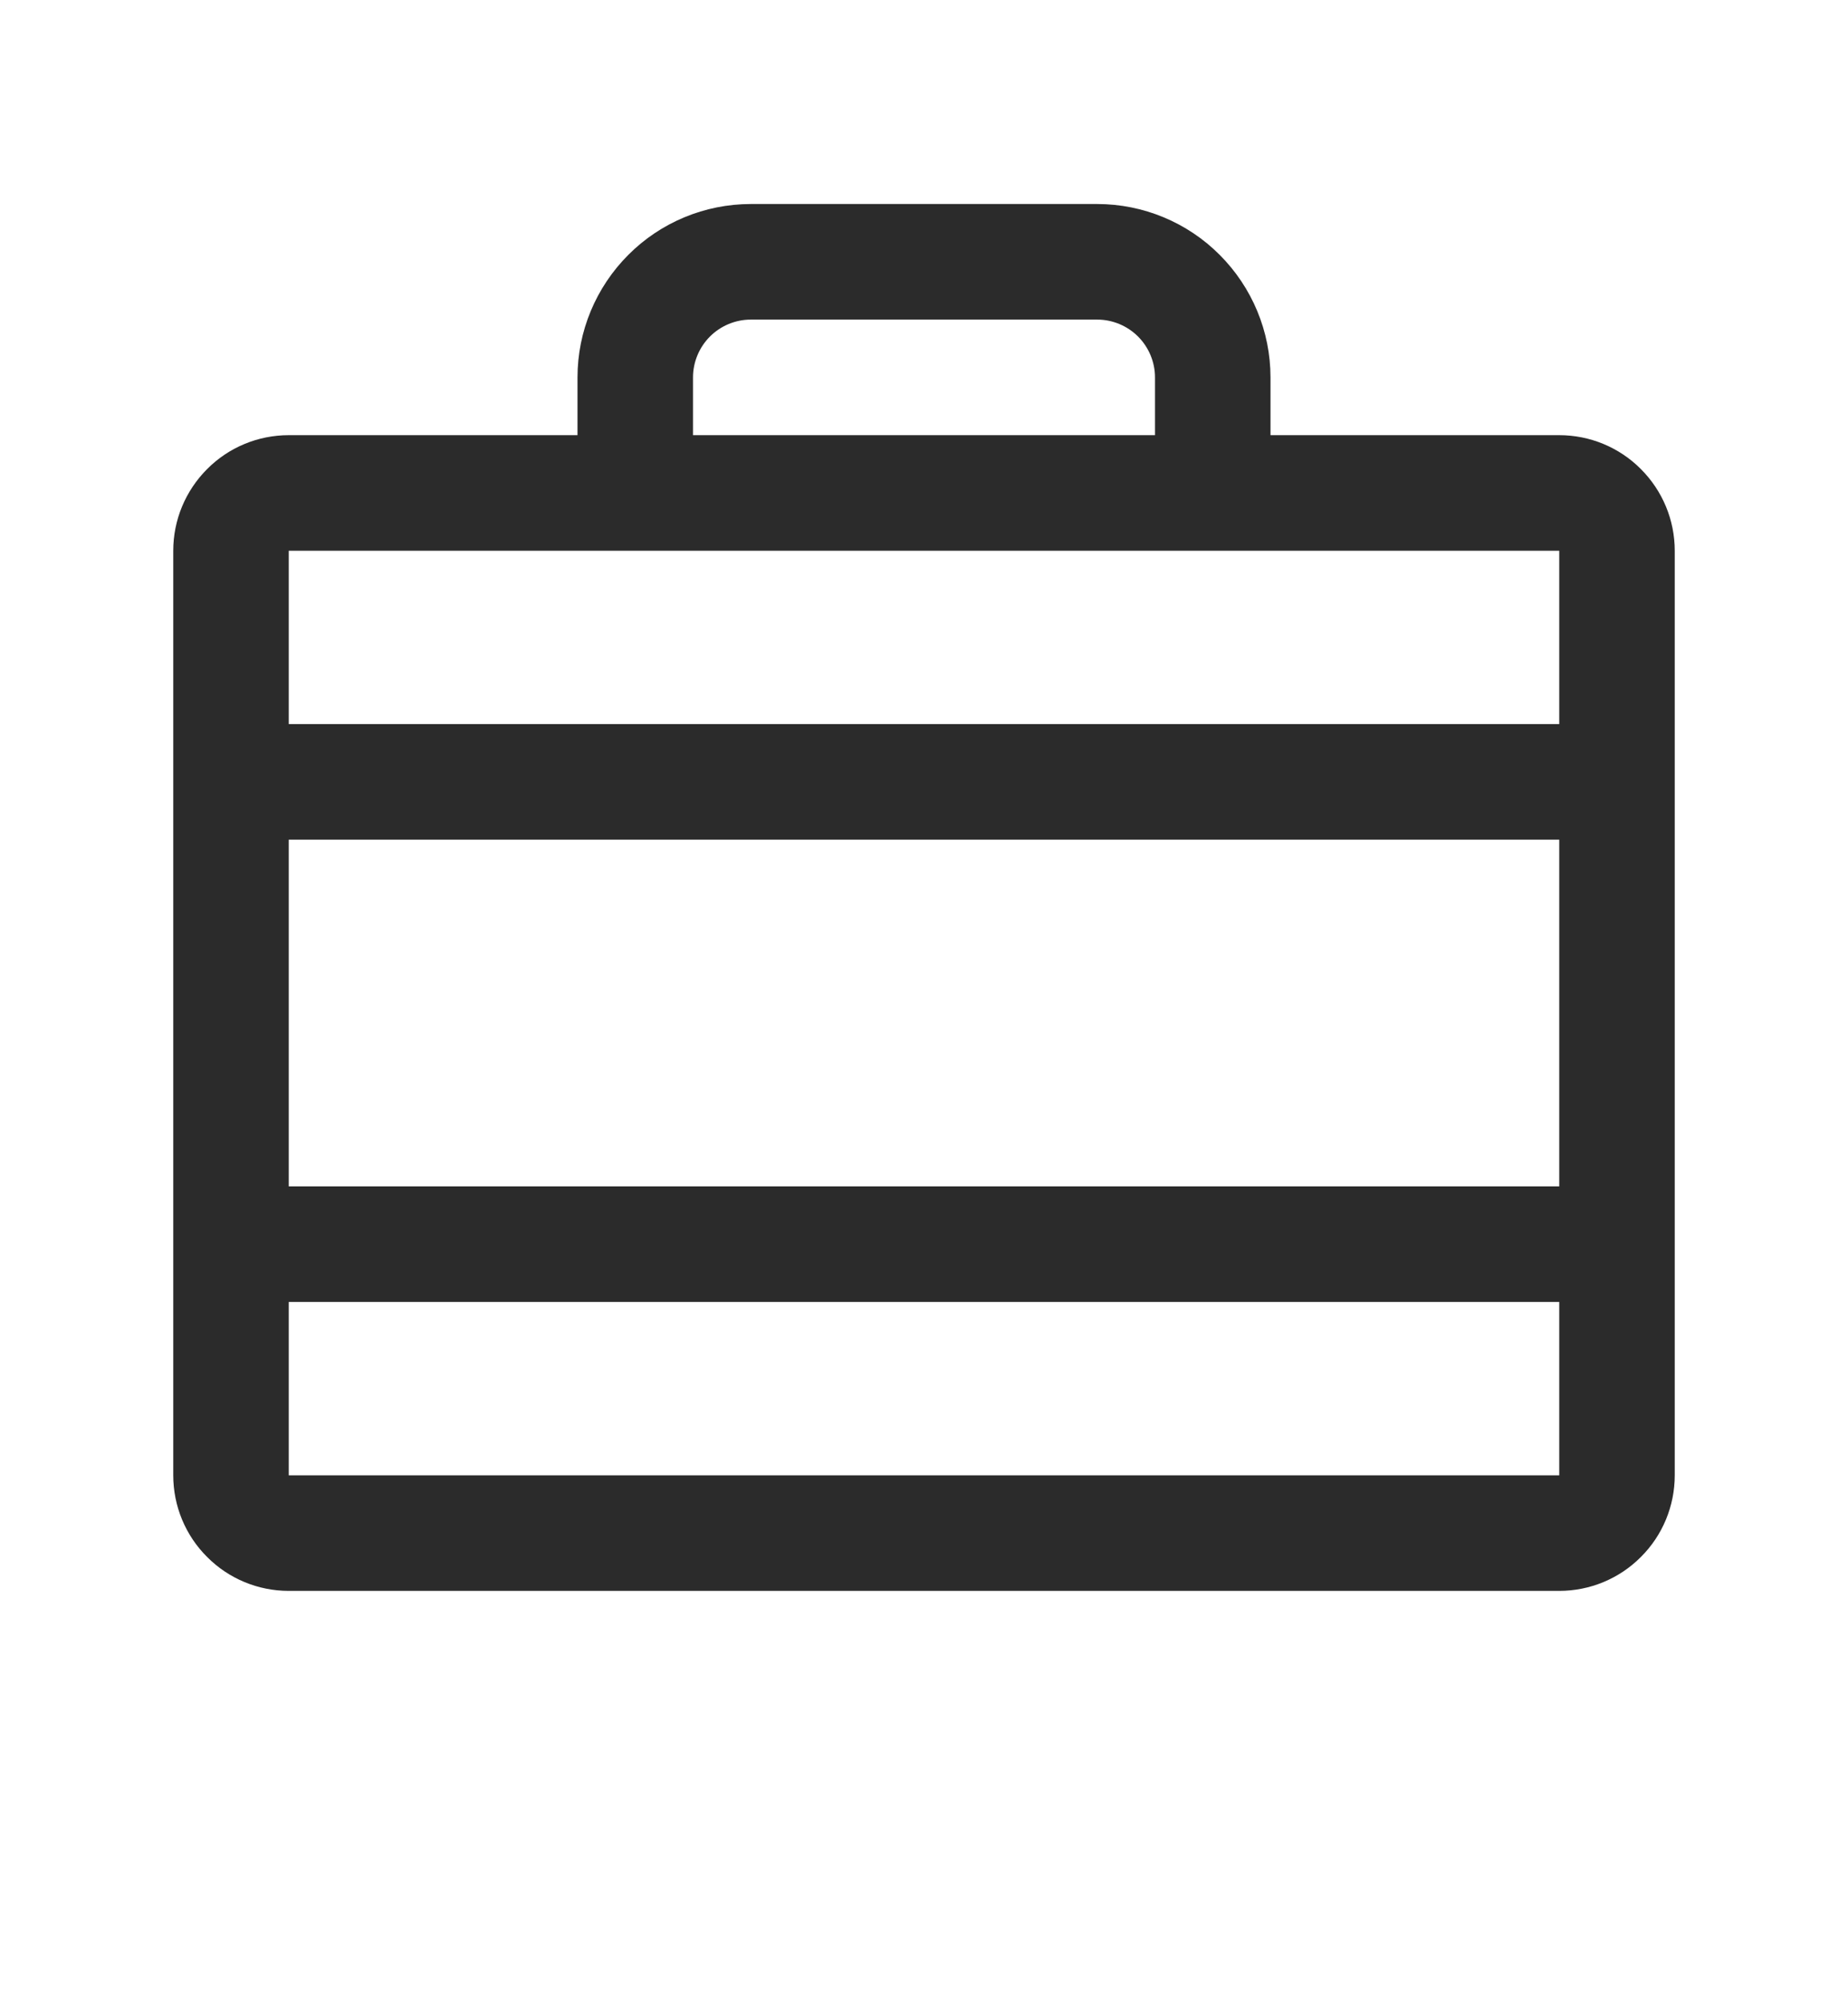 <svg width="12" height="13" viewBox="0 0 12 13" fill="none" xmlns="http://www.w3.org/2000/svg">
<path d="M10.125 2.824H8.25V2.449C8.25 2.151 8.131 1.865 7.92 1.654C7.71 1.443 7.423 1.324 7.125 1.324H4.875C4.577 1.324 4.29 1.443 4.08 1.654C3.869 1.865 3.75 2.151 3.75 2.449V2.824H1.875C1.676 2.824 1.485 2.903 1.345 3.044C1.204 3.185 1.125 3.375 1.125 3.574V9.574C1.125 9.773 1.204 9.964 1.345 10.104C1.485 10.245 1.676 10.324 1.875 10.324H10.125C10.324 10.324 10.515 10.245 10.655 10.104C10.796 9.964 10.875 9.773 10.875 9.574V3.574C10.875 3.375 10.796 3.185 10.655 3.044C10.515 2.903 10.324 2.824 10.125 2.824ZM1.875 5.449H10.125V7.699H1.875V5.449ZM4.5 2.449C4.5 2.35 4.54 2.254 4.61 2.184C4.68 2.114 4.776 2.074 4.875 2.074H7.125C7.224 2.074 7.32 2.114 7.39 2.184C7.46 2.254 7.5 2.35 7.5 2.449V2.824H4.5V2.449ZM10.125 3.574V4.699H1.875V3.574H10.125ZM10.125 9.574H1.875V8.449H10.125V9.574Z" fill="#2B2B2B"/>
</svg>
